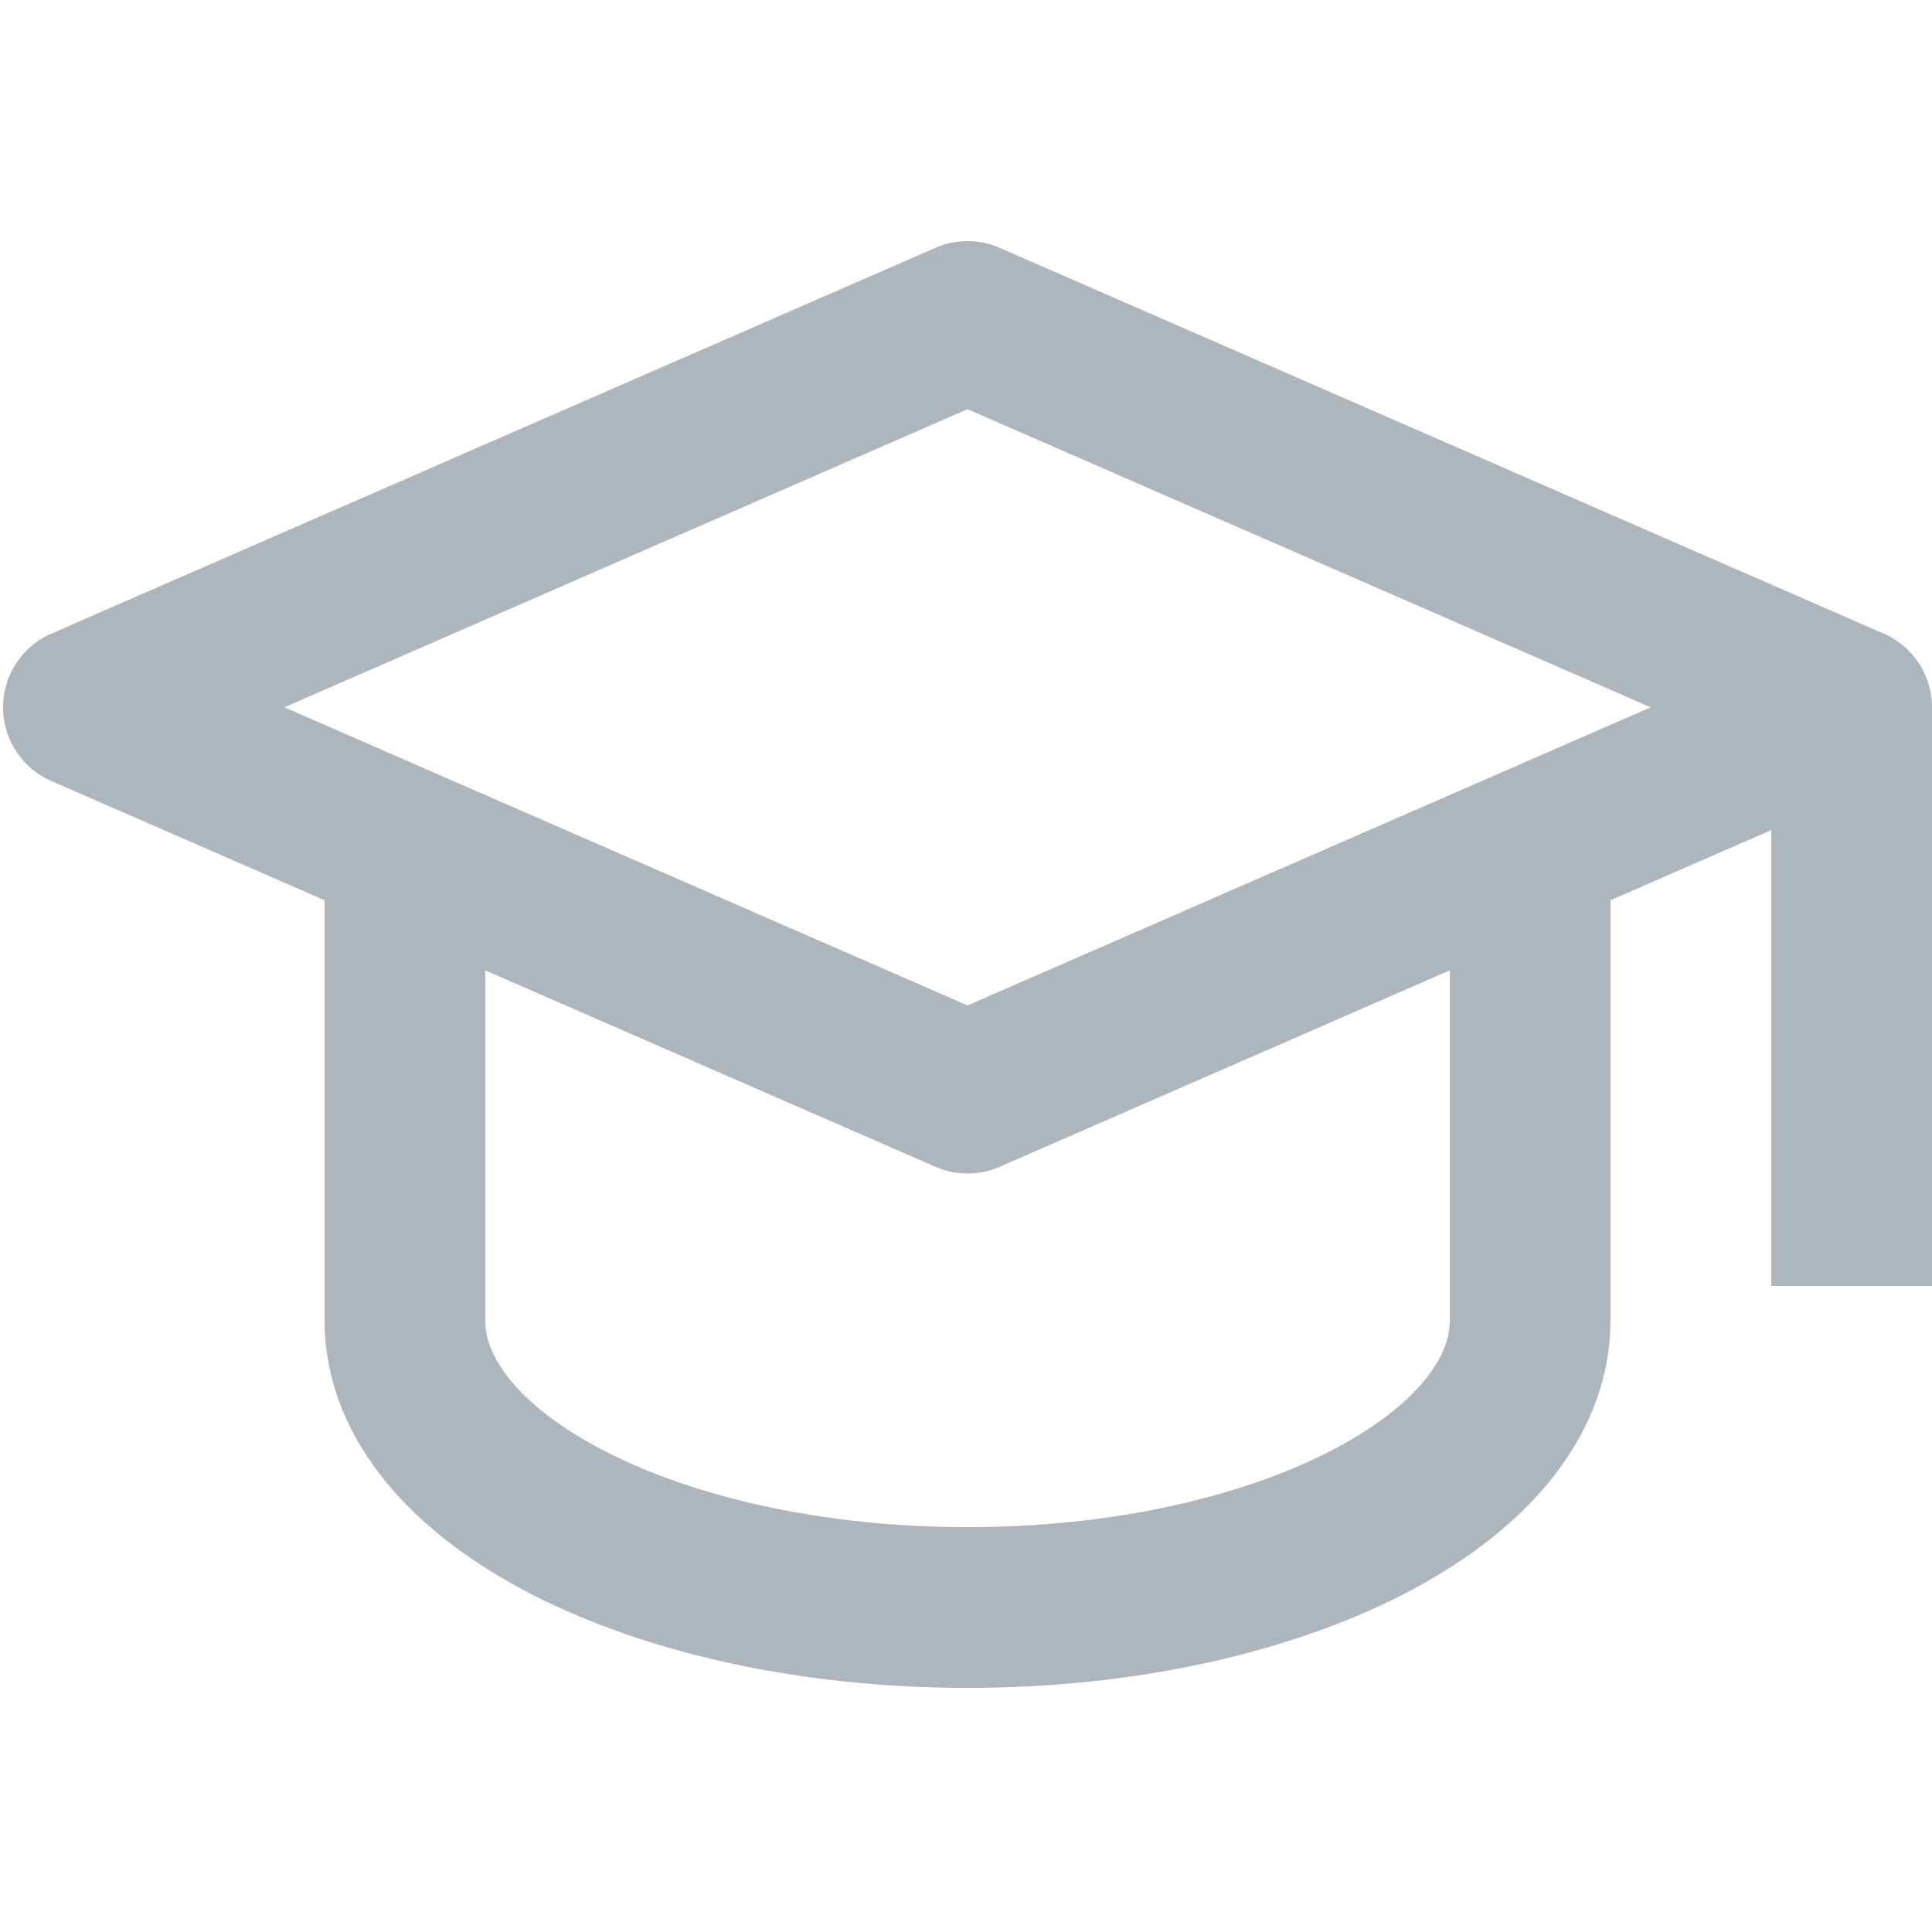 <svg width="24.038" height="24" viewBox="0 0 24.038 24" fill="none" xmlns="http://www.w3.org/2000/svg" xmlns:xlink="http://www.w3.org/1999/xlink">
	<desc>
			Created with Pixso.
	</desc>
	<defs/>
	<path id="Path" d="M23.038 16L23.038 8.8L12.038 4L1.038 8.8L12.038 13.6L23.038 8.8" stroke="#ADB5BD" stroke-opacity="1" stroke-width="2" stroke-linejoin="round"/>
	<path id="Path" d="M5.038 11L5.038 16.429C5.038 18.401 8.172 20 12.038 20C15.904 20 19.038 18.401 19.038 16.429L19.038 11" stroke="#ADB5BD" stroke-opacity="1" stroke-width="2" stroke-linejoin="round" stroke-linecap="round"/>
</svg>
